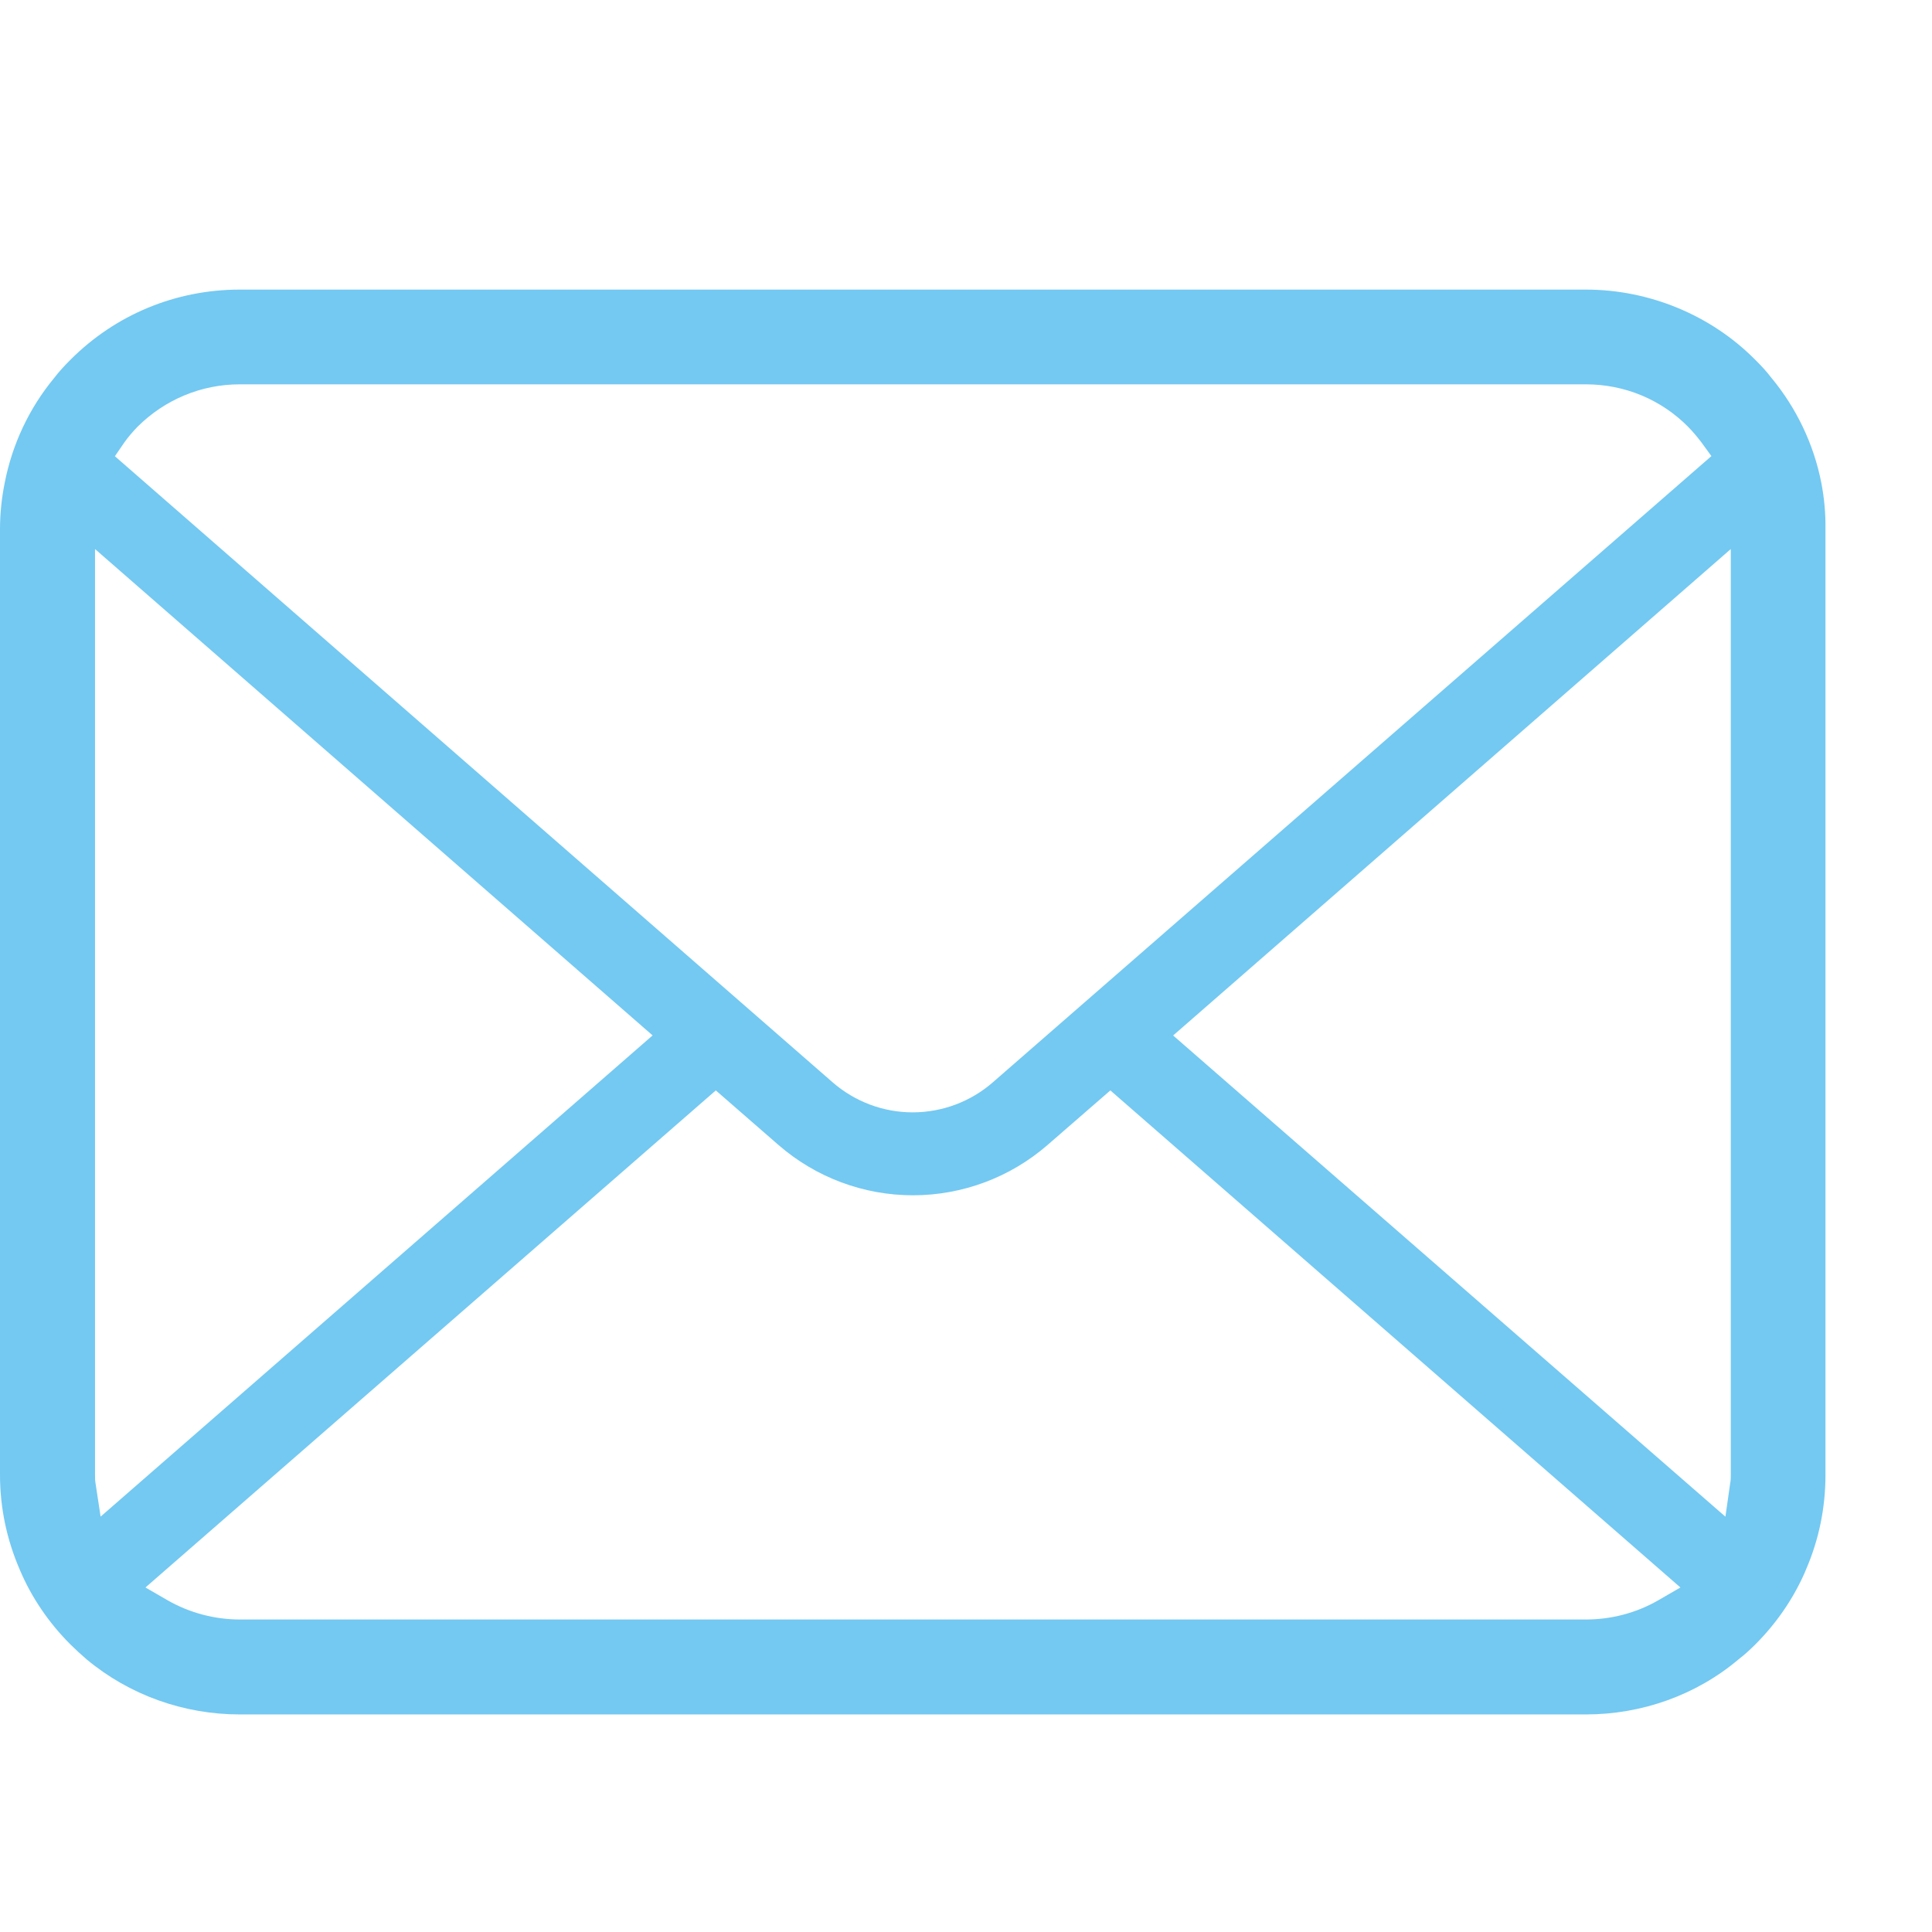 <?xml version="1.0" encoding="utf-8"?>
<!-- Generator: Adobe Illustrator 16.2.1, SVG Export Plug-In . SVG Version: 6.00 Build 0)  -->
<!DOCTYPE svg PUBLIC "-//W3C//DTD SVG 1.1//EN" "http://www.w3.org/Graphics/SVG/1.1/DTD/svg11.dtd">
<svg version="1.1" id="レイヤー_1" xmlns="http://www.w3.org/2000/svg" xmlns:xlink="http://www.w3.org/1999/xlink" x="0px"
	 y="0px" width="28px" height="28px" viewBox="0 0 28 28" enable-background="new 0 0 28 28" xml:space="preserve">
<g>
	<path fill="#73C9F2" d="M26.396,6.998c-0.109-0.558-0.359-1.083-0.724-1.523c-0.071-0.093-0.147-0.175-0.233-0.26
		c-0.641-0.648-1.537-1.018-2.455-1.018H3.477c-0.928,0-1.802,0.361-2.457,1.018C0.936,5.299,0.859,5.381,0.784,5.479
		c-0.362,0.438-0.608,0.963-0.716,1.52C0.024,7.216,0,7.441,0,7.672v13.702c0,0.479,0.098,0.941,0.289,1.381
		c0.167,0.395,0.418,0.764,0.73,1.076c0.077,0.076,0.155,0.148,0.238,0.219c0.622,0.518,1.409,0.797,2.219,0.797h19.506
		c0.812,0,1.601-0.279,2.22-0.803c0.084-0.064,0.162-0.137,0.239-0.213c0.3-0.301,0.539-0.646,0.709-1.027l0.023-0.055
		c0.188-0.434,0.283-0.895,0.283-1.375V7.672C26.459,7.445,26.439,7.218,26.396,6.998z M1.8,6.415
		c0.05-0.071,0.112-0.146,0.191-0.228C2.388,5.791,2.916,5.57,3.476,5.57h19.506c0.564,0,1.093,0.22,1.486,0.618
		c0.066,0.067,0.131,0.146,0.188,0.22l0.147,0.202l-10.412,9.074c-0.32,0.28-0.733,0.437-1.164,0.437
		c-0.425,0-0.838-0.154-1.162-0.437L1.665,6.612L1.8,6.415z M1.384,21.493c-0.006-0.035-0.007-0.078-0.007-0.119V7.957l8.081,7.049
		l-8,6.974L1.384,21.493z M24.027,23.196c-0.314,0.18-0.676,0.275-1.043,0.275H3.477c-0.369,0-0.73-0.098-1.042-0.275l-0.327-0.189
		l8.266-7.204l0.906,0.789c0.543,0.473,1.236,0.731,1.951,0.731c0.718,0,1.412-0.26,1.953-0.731l0.908-0.789l8.262,7.204
		L24.027,23.196z M25.084,21.374c0,0.039,0,0.082-0.008,0.117l-0.07,0.49l-8.004-6.974l8.082-7.05V21.374z"/>
</g>
</svg>

